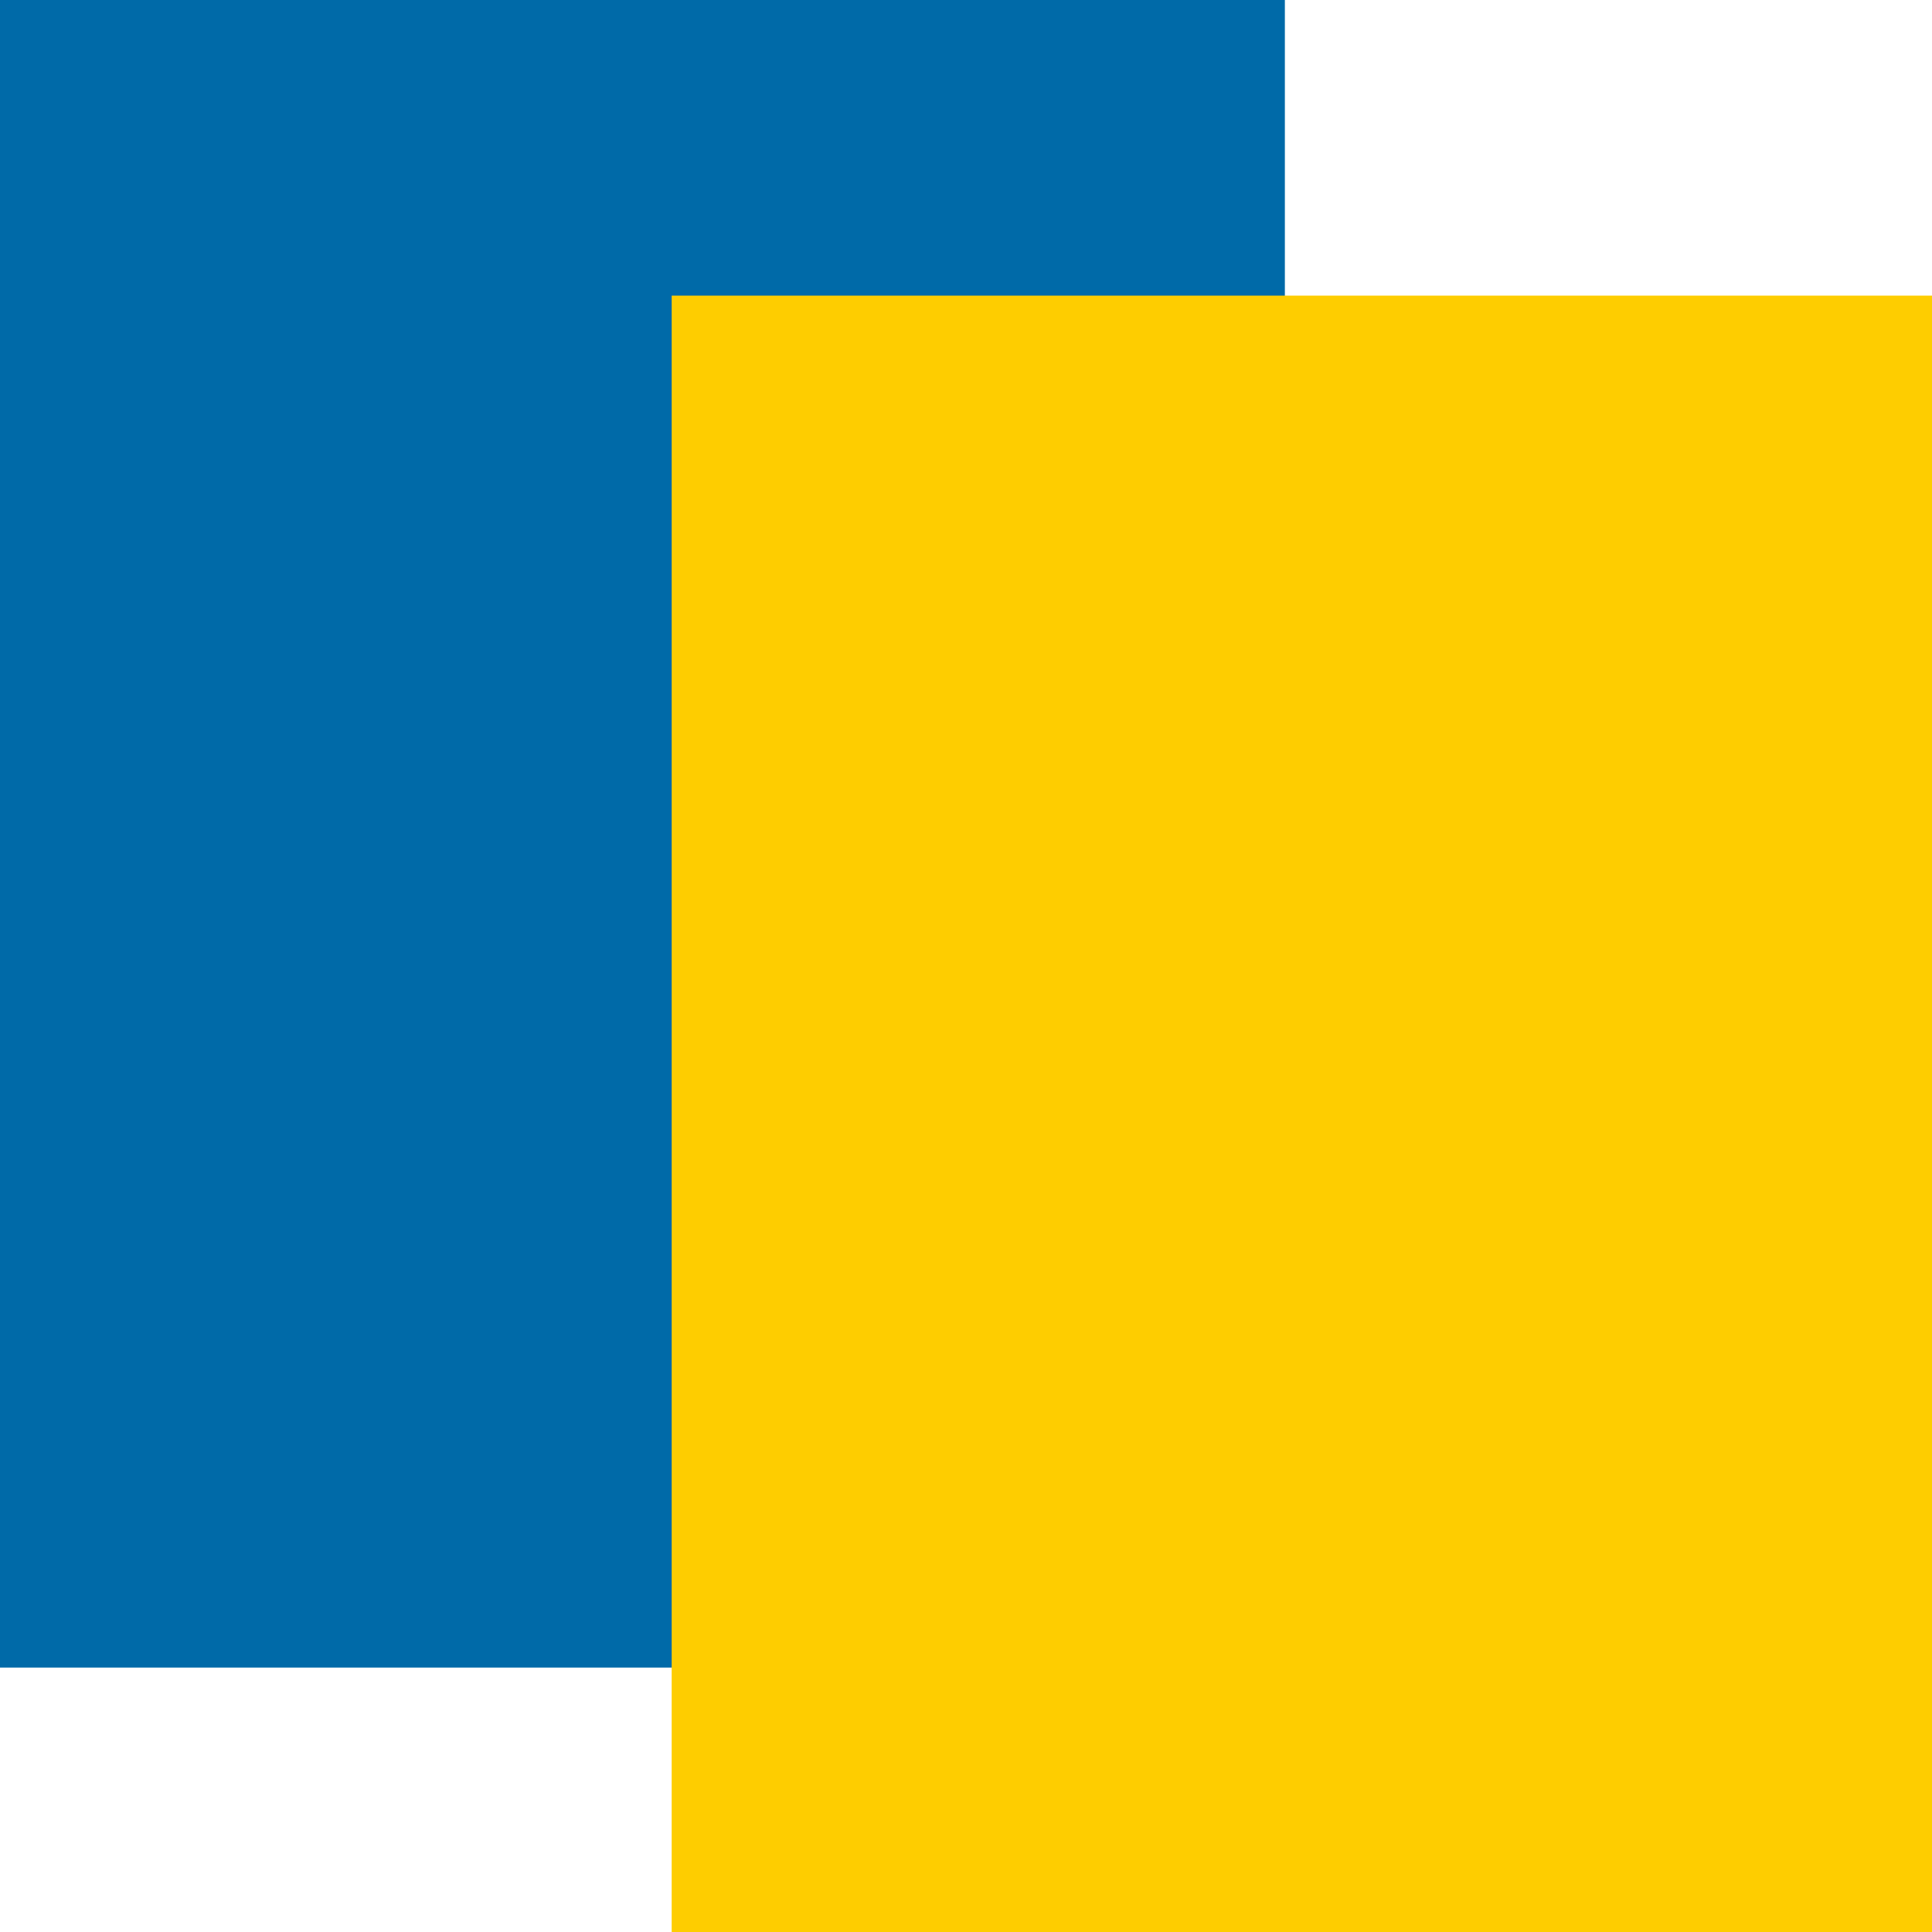 <?xml version="1.0" encoding="UTF-8" standalone="no"?>
<!-- Created with Inkscape (http://www.inkscape.org/) -->

<svg
   xmlns:dc="http://purl.org/dc/elements/1.1/"
   xmlns:cc="http://creativecommons.org/ns#"
   xmlns:rdf="http://www.w3.org/1999/02/22-rdf-syntax-ns#"
   xmlns:svg="http://www.w3.org/2000/svg"
   xmlns="http://www.w3.org/2000/svg"
   xmlns:sodipodi="http://sodipodi.sourceforge.net/DTD/sodipodi-0.dtd"
   xmlns:inkscape="http://www.inkscape.org/namespaces/inkscape"
   width="210mm"
   height="210mm"
   viewBox="0 0 210 210"
   version="1.1"
   id="svg8"
   inkscape:version="0.92.4 (5da689c313, 2019-01-14)"
   sodipodi:docname="logo.svg">
  <defs
     id="defs2" />
  <sodipodi:namedview
     id="base"
     pagecolor="#ffffff"
     bordercolor="#666666"
     borderopacity="1.0"
     inkscape:pageopacity="0.0"
     inkscape:pageshadow="2"
     inkscape:zoom="0.35"
     inkscape:cx="263.09119"
     inkscape:cy="526.9542"
     inkscape:document-units="mm"
     inkscape:current-layer="layer1"
     showgrid="false"
     inkscape:window-width="1600"
     inkscape:window-height="871"
     inkscape:window-x="1920"
     inkscape:window-y="0"
     inkscape:window-maximized="1" />
  <g
     inkscape:label="Layer 1"
     inkscape:groupmode="layer"
     id="layer1"
     transform="translate(0,-87)">
    <g
       id="g4579"
       transform="matrix(0.952,0,0,0.952,5,9.143)">
      <flowRoot
         transform="matrix(5.568,0,0,4.984,-860.791,-406.098)"
         style="font-style:normal;font-weight:normal;font-size:40px;line-height:1.25;font-family:sans-serif;letter-spacing:0px;word-spacing:0px;fill:#006aa8;fill-opacity:1;stroke:none"
         id="flowRoot4518"
         xml:space="preserve"><flowRegion
           style="fill:#006aa8;fill-opacity:1"
           id="flowRegion4520"><rect
             style="fill:#006aa8;fill-opacity:1"
             y="91.091"
             x="150.714"
             height="45"
             width="29.286"
             id="rect4522" /></flowRegion><flowPara
           id="flowPara4524">K</flowPara></flowRoot>      <flowRoot
         transform="matrix(5.387,0,0,4.984,-1344.573,-459.503)"
         style="font-style:normal;font-weight:normal;font-size:40px;line-height:1.25;font-family:sans-serif;letter-spacing:0px;word-spacing:0px;fill:#fecd00;fill-opacity:1;stroke:none"
         id="flowRoot4526"
         xml:space="preserve"><flowRegion
           style="fill:#fecd00;fill-opacity:1"
           id="flowRegion4528"><rect
             style="fill:#fecd00;fill-opacity:1"
             y="115.377"
             x="262.857"
             height="45"
             width="34.286"
             id="rect4530" /></flowRegion><flowPara
           id="flowPara4532">H</flowPara></flowRoot>    </g>
  </g>
</svg>
